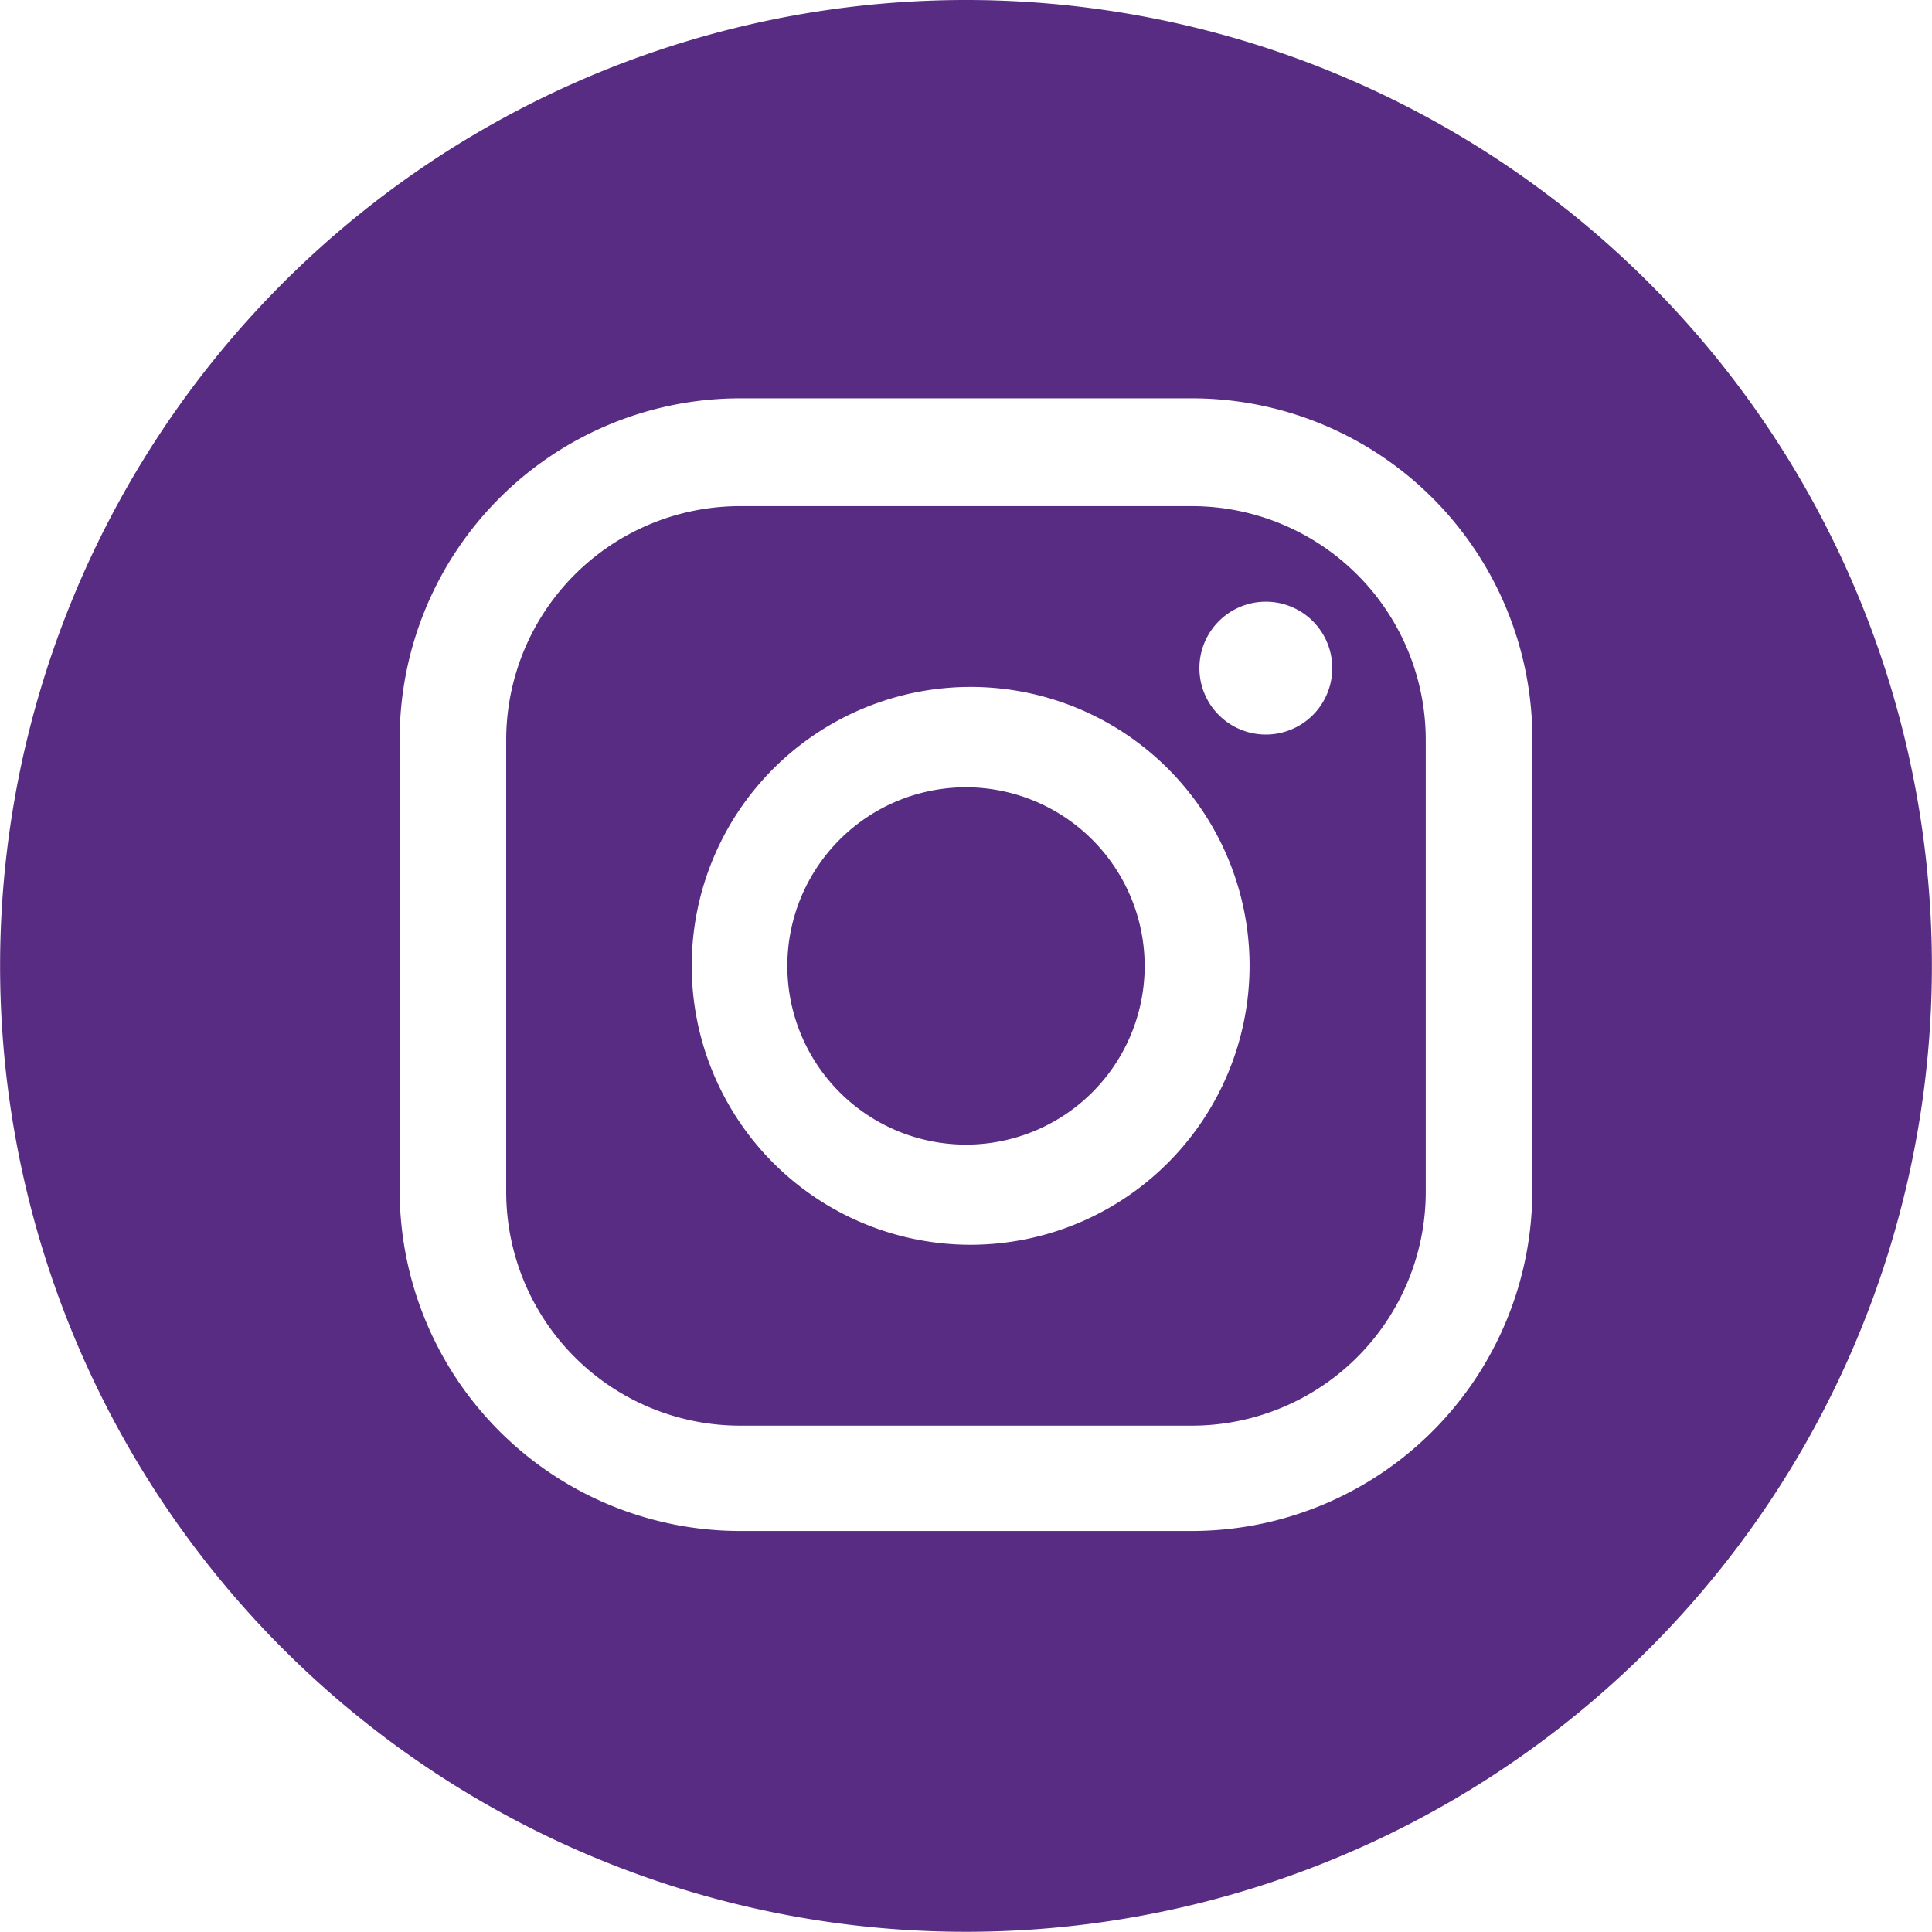 <svg xmlns="http://www.w3.org/2000/svg" width="37.404" height="37.404" viewBox="0 0 37.404 37.404">
  <g id="Group_3746" data-name="Group 3746" transform="translate(-992.128 -3637.098)">
    <path id="Path_3455" data-name="Path 3455" d="M1142.61,172.6h-8.755a4.528,4.528,0,0,0-4.524,4.523v8.755a4.529,4.529,0,0,0,4.524,4.524h8.755a4.529,4.529,0,0,0,4.524-4.524v-8.755a4.529,4.529,0,0,0-4.524-4.523m-4.287,14.3a5.4,5.4,0,1,1,5.4-5.4,5.406,5.406,0,0,1-5.4,5.4m5.715-9.878a1.286,1.286,0,1,1,1.286-1.286,1.286,1.286,0,0,1-1.286,1.286" transform="translate(-127.403 3474.297)" fill="#582c83"/>
    <path id="Path_3456" data-name="Path 3456" d="M975.422.446a18.7,18.7,0,1,0,18.7,18.7,18.7,18.7,0,0,0-18.7-18.7M986.386,23.5a6.594,6.594,0,0,1-6.587,6.586h-8.755a6.594,6.594,0,0,1-6.586-6.586V14.744a6.594,6.594,0,0,1,6.586-6.586H979.8a6.594,6.594,0,0,1,6.587,6.586Z" transform="translate(35.408 3636.652)" fill="#582c83"/>
    <path id="Path_3457" data-name="Path 3457" d="M1230.22,268.442a3.459,3.459,0,1,0,3.459,3.459,3.463,3.463,0,0,0-3.459-3.459" transform="translate(-219.39 3383.898)" fill="#582c83"/>
  </g>
</svg>
